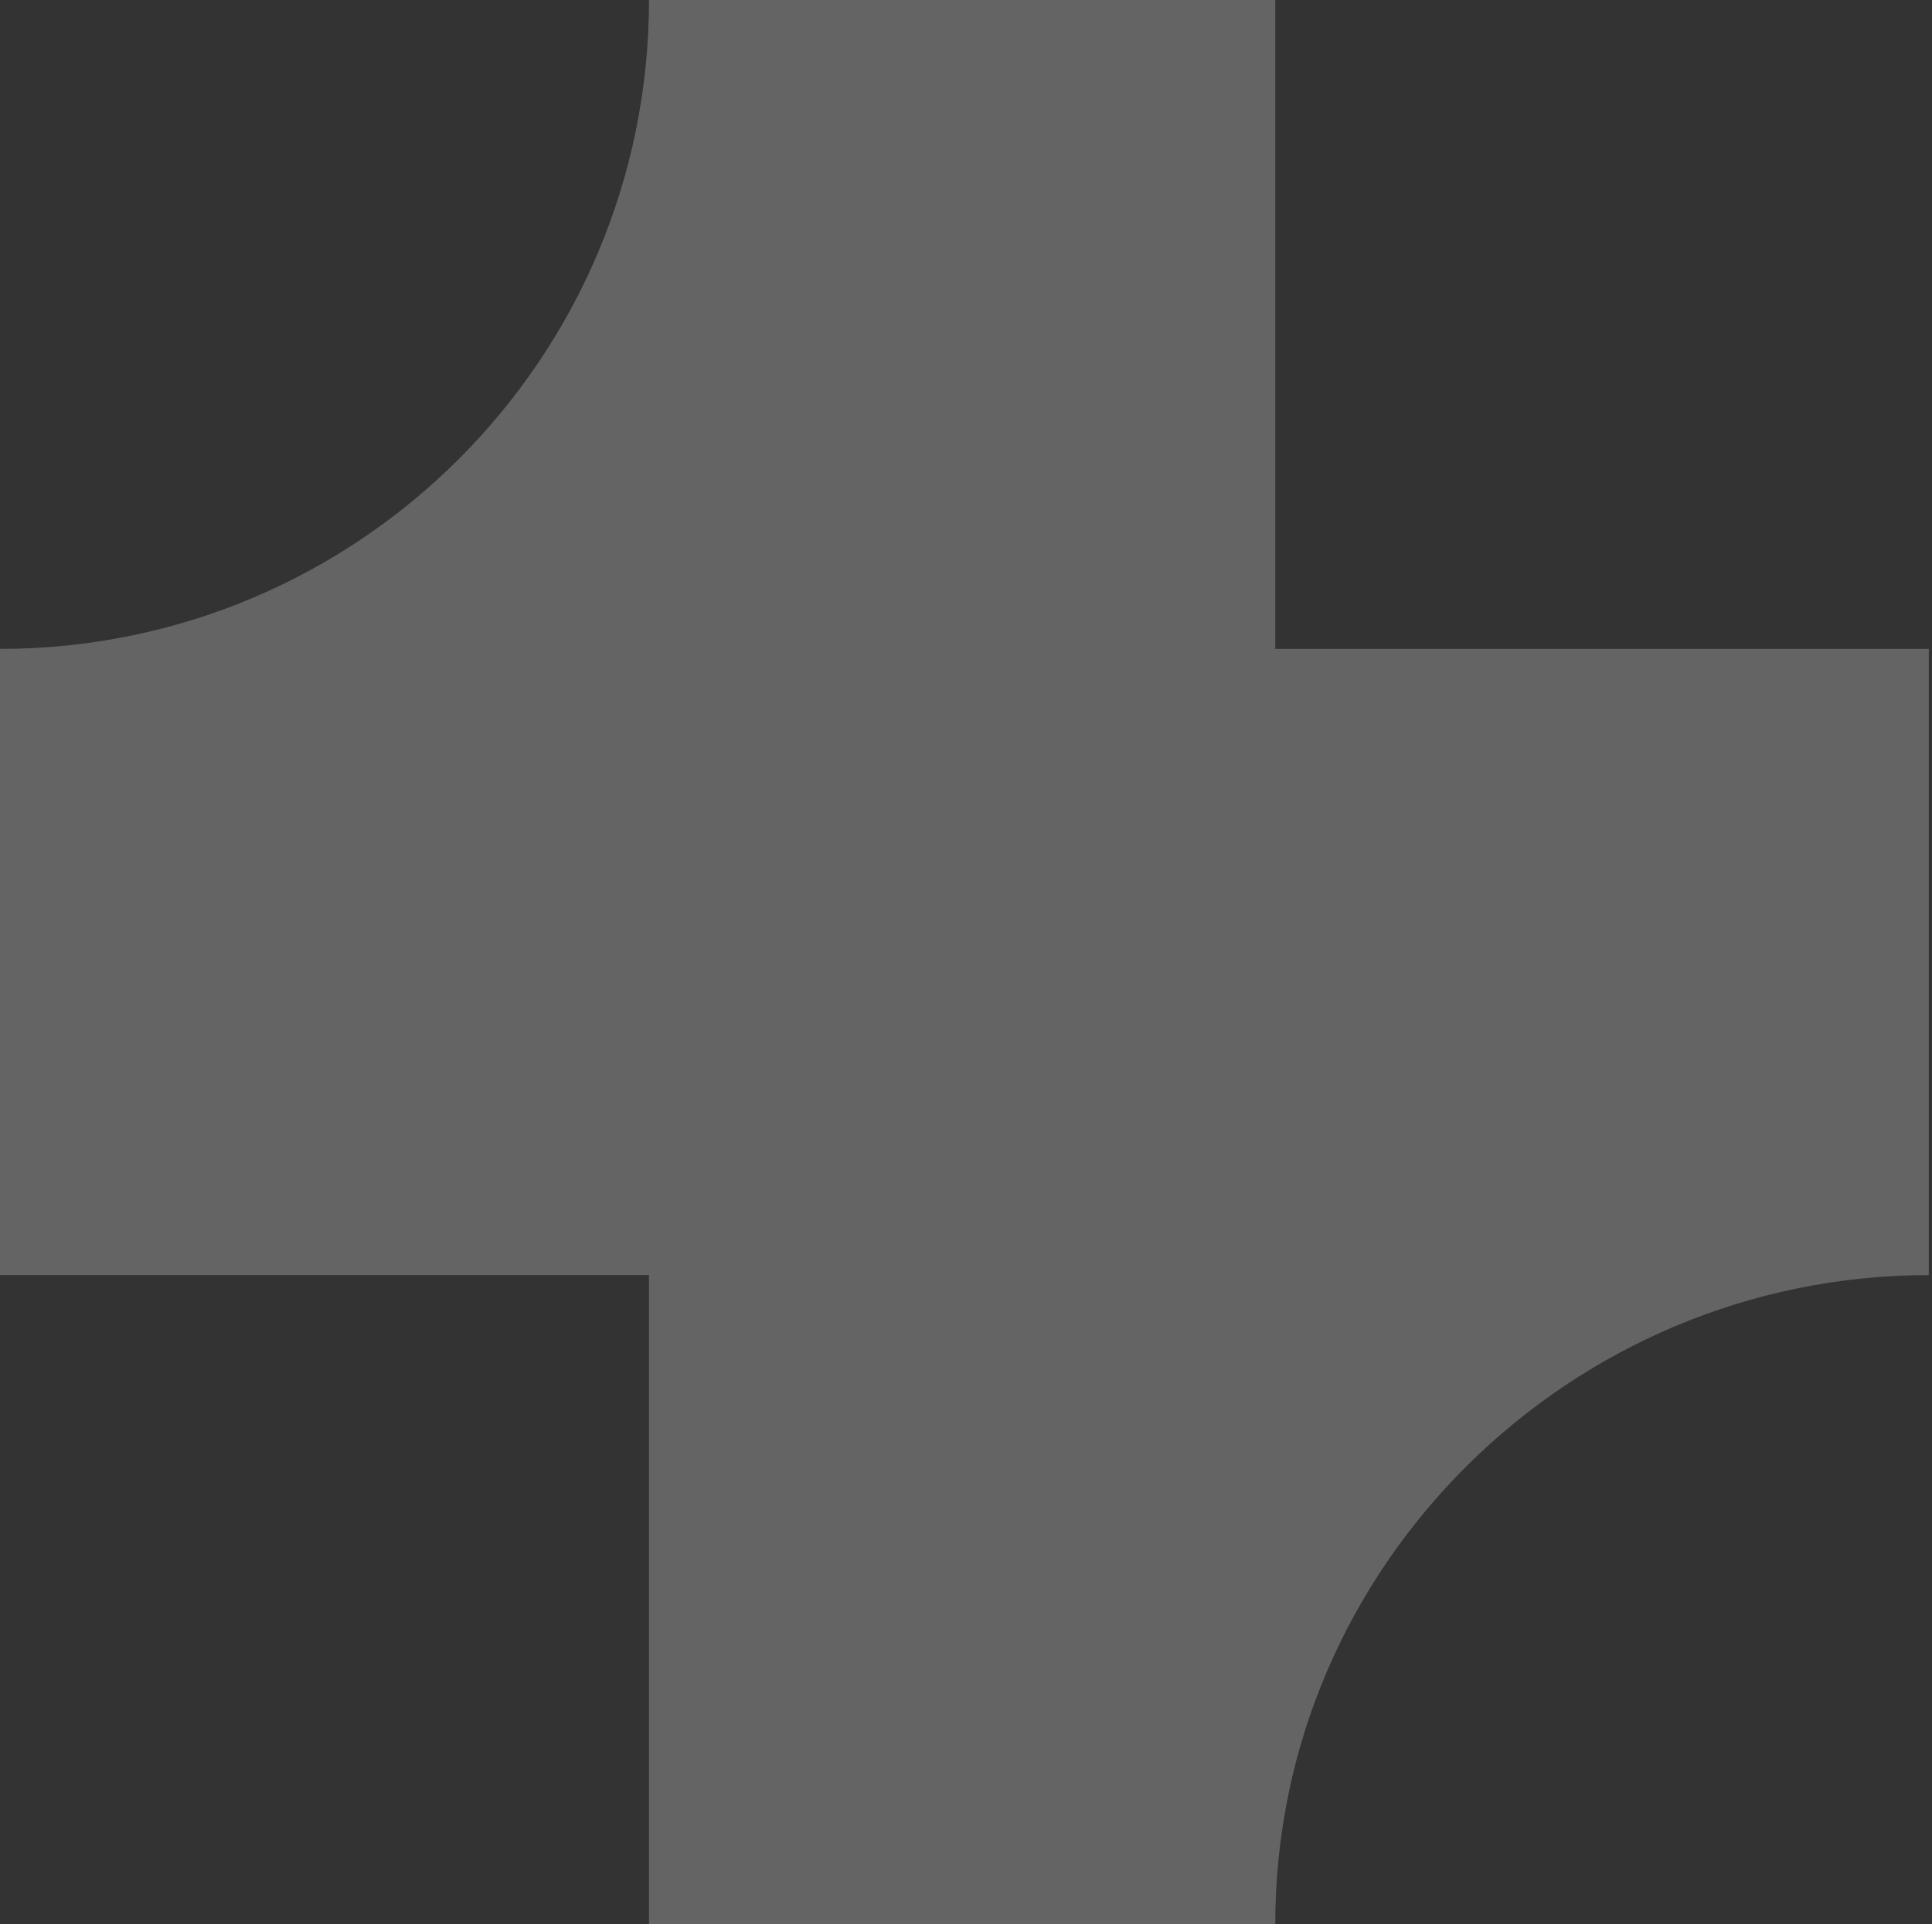 <?xml version="1.0" encoding="UTF-8"?> <svg xmlns="http://www.w3.org/2000/svg" width="250" height="249" viewBox="0 0 250 249" fill="none"><rect x="0" y="0" width="250" height="249" fill="#333333" stroke="none"/><path d="M249.587 83.979H165.021V0H83.979C83.979 46.394 46.394 83.979 0 83.979V165.021H83.979V249H165.021C165.021 202.606 203.193 165.021 249.587 165.021V83.979Z" fill="white" fill-opacity="0.24"></path></svg> 